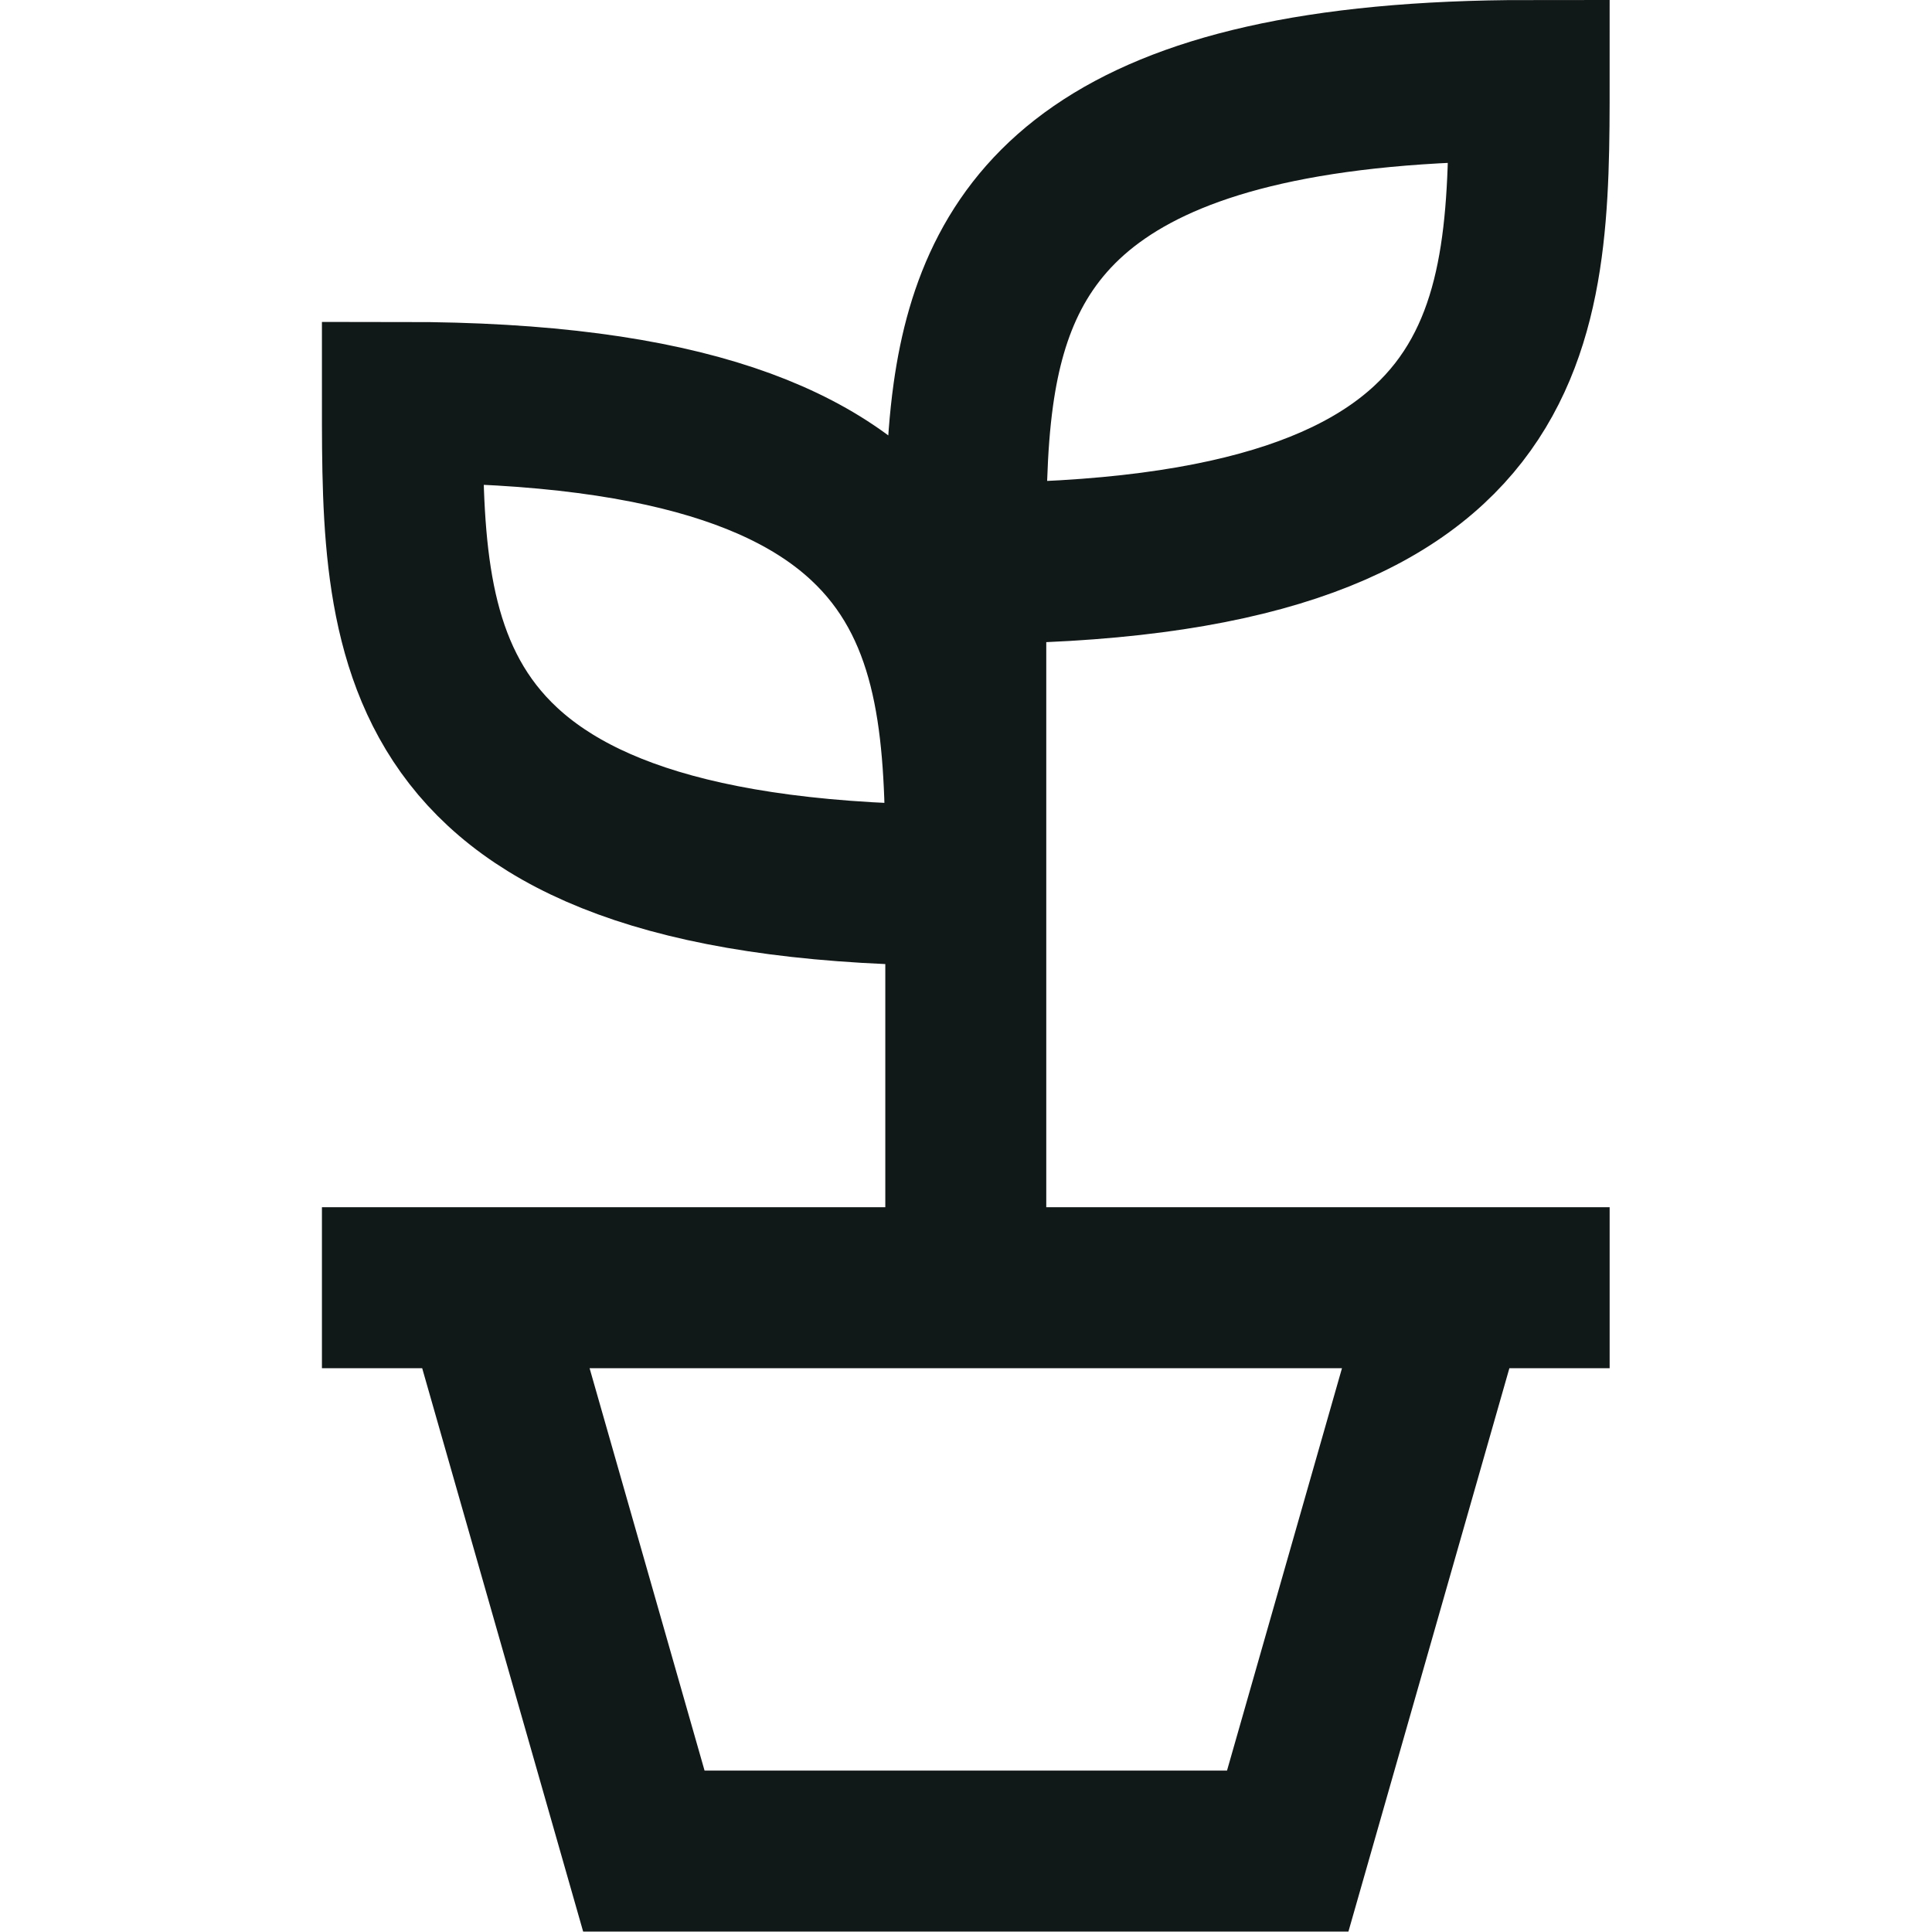 <?xml version="1.0" encoding="UTF-8" standalone="no"?><!DOCTYPE svg PUBLIC "-//W3C//DTD SVG 1.1//EN" "http://www.w3.org/Graphics/SVG/1.1/DTD/svg11.dtd"><svg width="100%" height="100%" viewBox="0 0 13892 13892" version="1.1" xmlns="http://www.w3.org/2000/svg" xmlns:xlink="http://www.w3.org/1999/xlink" xml:space="preserve" xmlns:serif="http://www.serif.com/" style="fill-rule:evenodd;clip-rule:evenodd;"><path d="M6944.46,9259.25l0,-5208.33m0,2314.82c0,-1736.11 0,-3472.22 -4050.93,-3472.22c0,1736.11 0,3472.22 4050.93,3472.22Zm-4629.62,2893.52l9259.25,0m-1157.41,0l-1157.41,4050.93l-4629.62,0l-1157.41,-4050.93m3472.22,-5208.33c0,-412.985 0,-825.969 54.529,-1215.59c174.699,-1248.25 909.103,-2256.64 3996.4,-2256.64c0,1736.11 0,3472.22 -4050.93,3472.22Z" style="fill:none;fill-rule:nonzero;stroke:#111918;stroke-width:1157.42px;"/></svg>